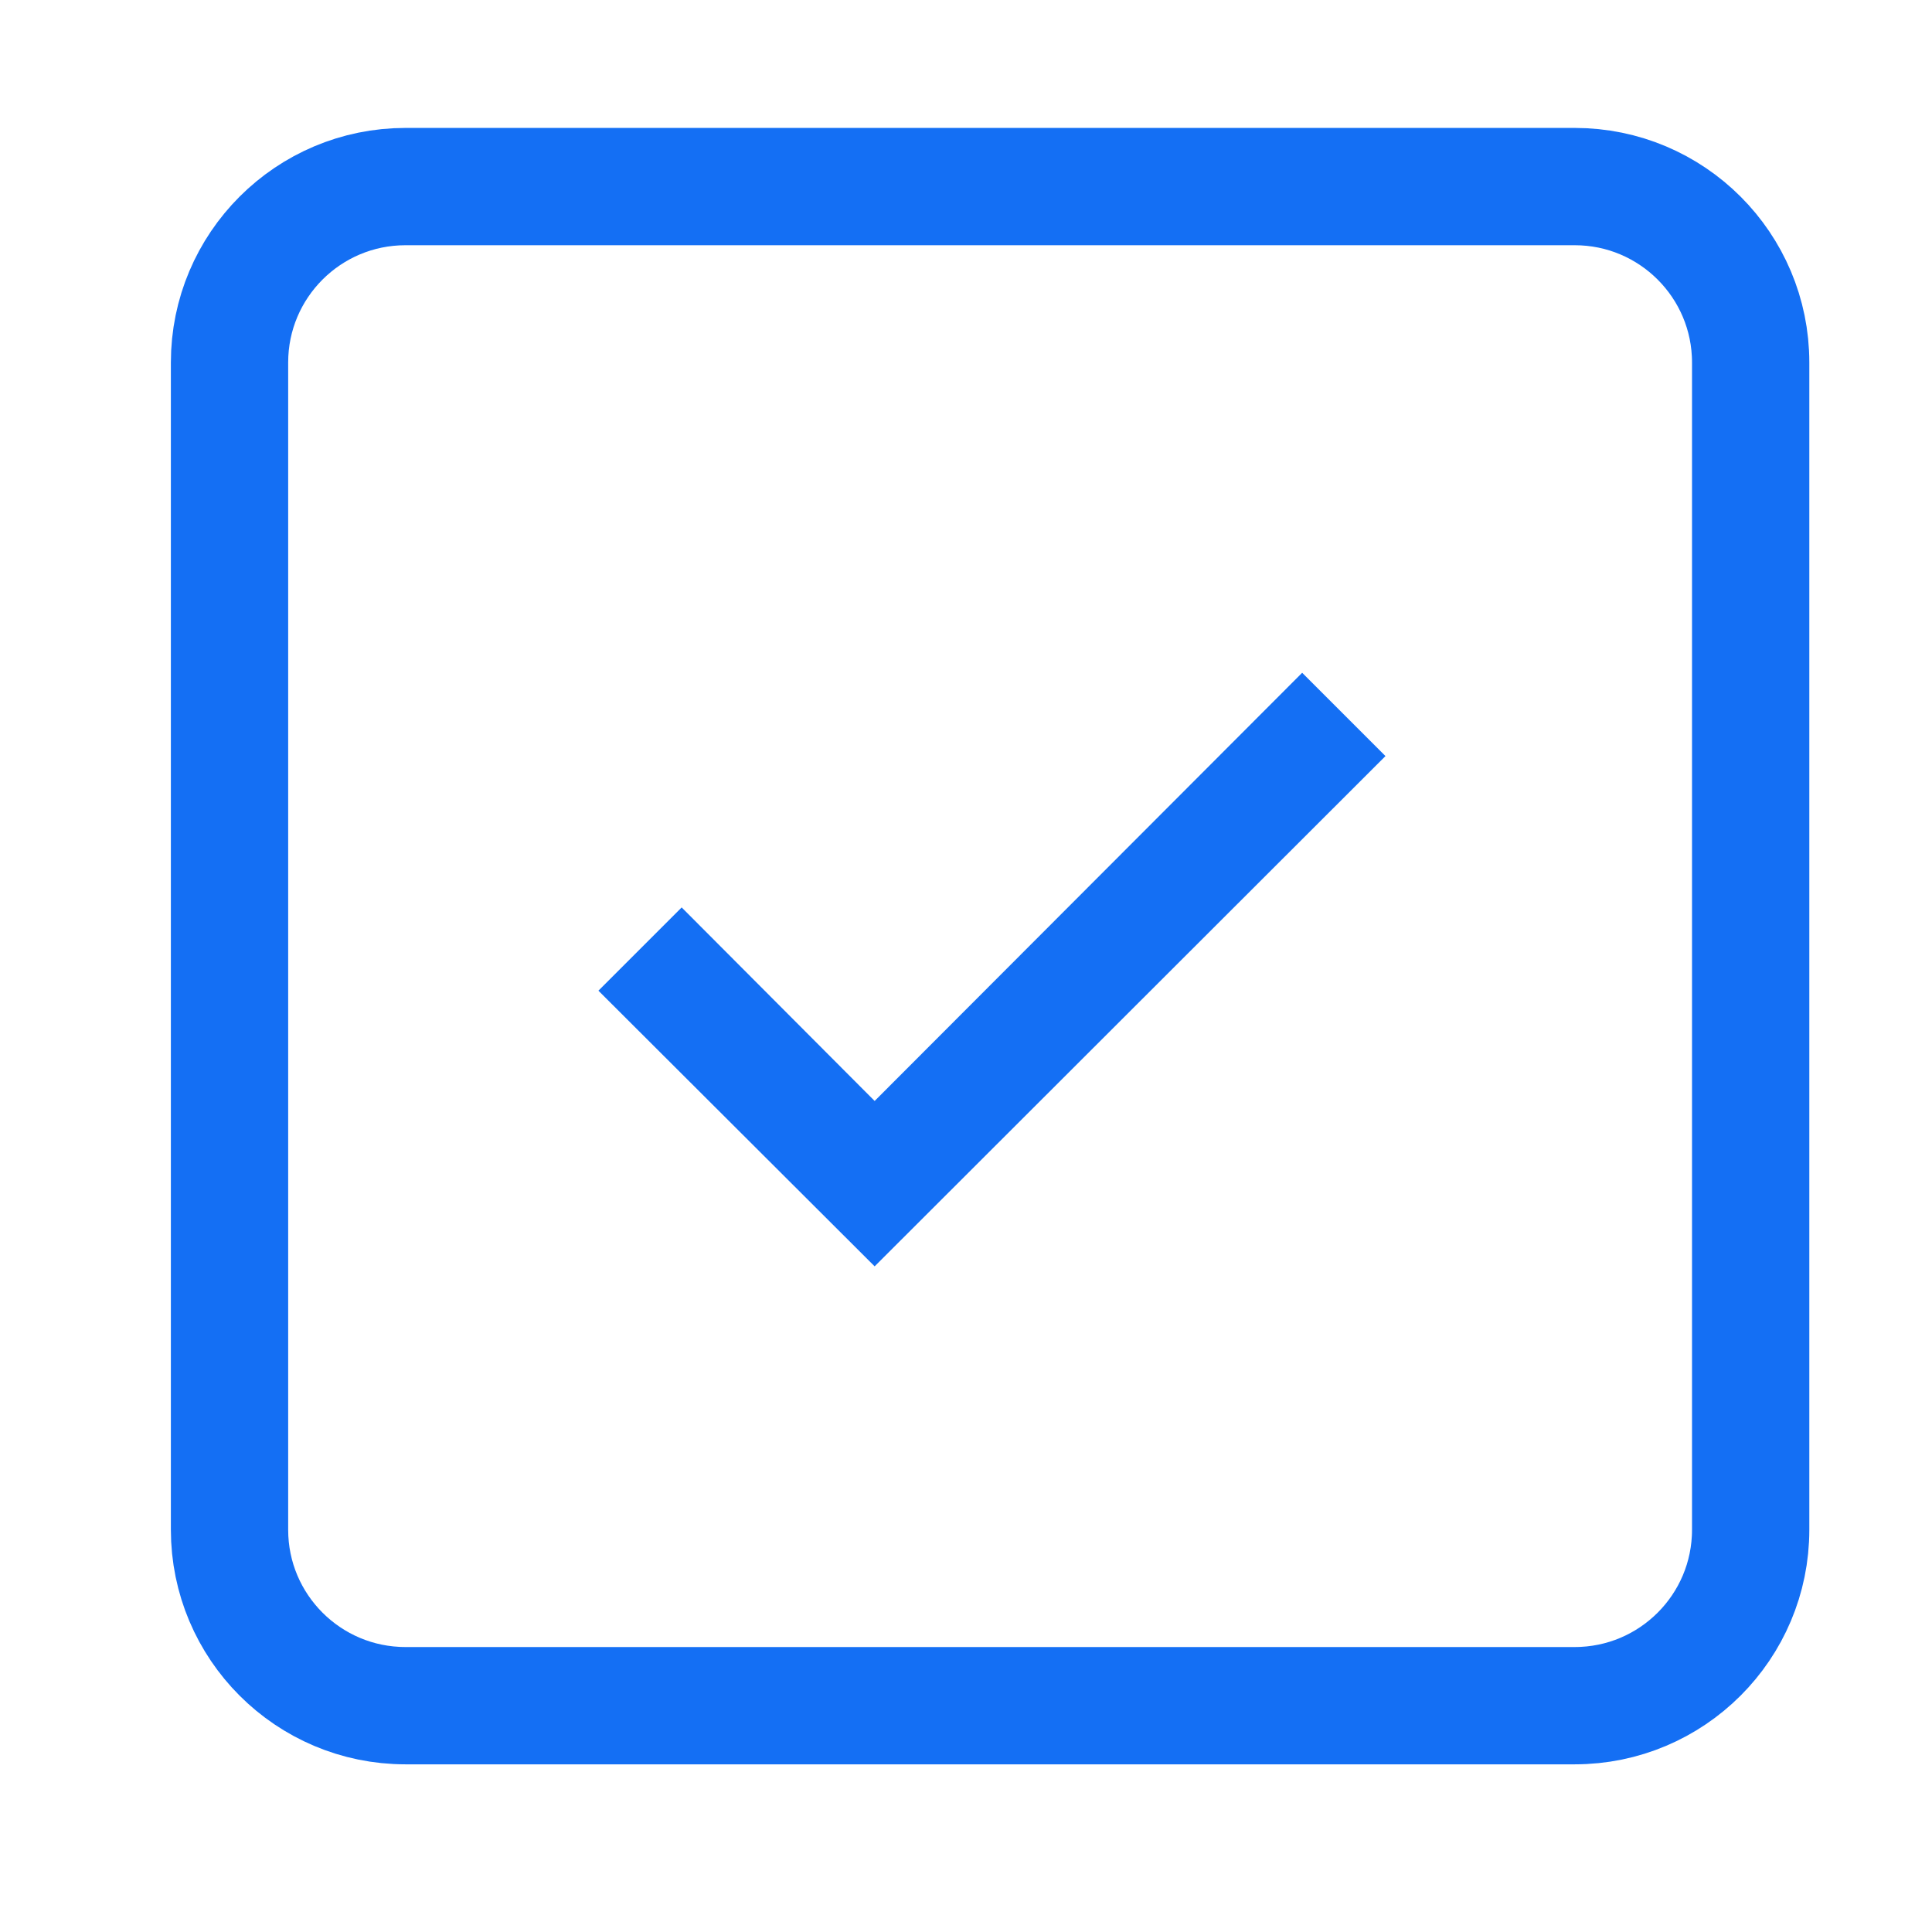 <svg width="35" height="35" viewBox="0 0 35 35" fill="none" xmlns="http://www.w3.org/2000/svg">
<g clip-path="url(#clip0_21_281)">
<path d="M28.527 3.38H7.346C5.585 3.38 4.158 4.807 4.158 6.567V27.713C4.158 29.473 5.585 30.9 7.346 30.9H28.527C30.288 30.9 31.715 29.473 31.715 27.713V6.567C31.715 4.807 30.288 3.38 28.527 3.38Z" stroke="#146FF4" stroke-width="2.125"/>
<path d="M15.845 22.941L10.841 17.947L12.349 16.439L15.845 19.945L23.59 12.188L25.099 13.697L15.845 22.941Z" fill="#146FF4"/>
</g>
<defs>
<clipPath id="clip0_21_281">
<rect width="34" height="34" fill="white" transform="translate(0.971 0.192)"/>
</clipPath>
</defs>
</svg>
